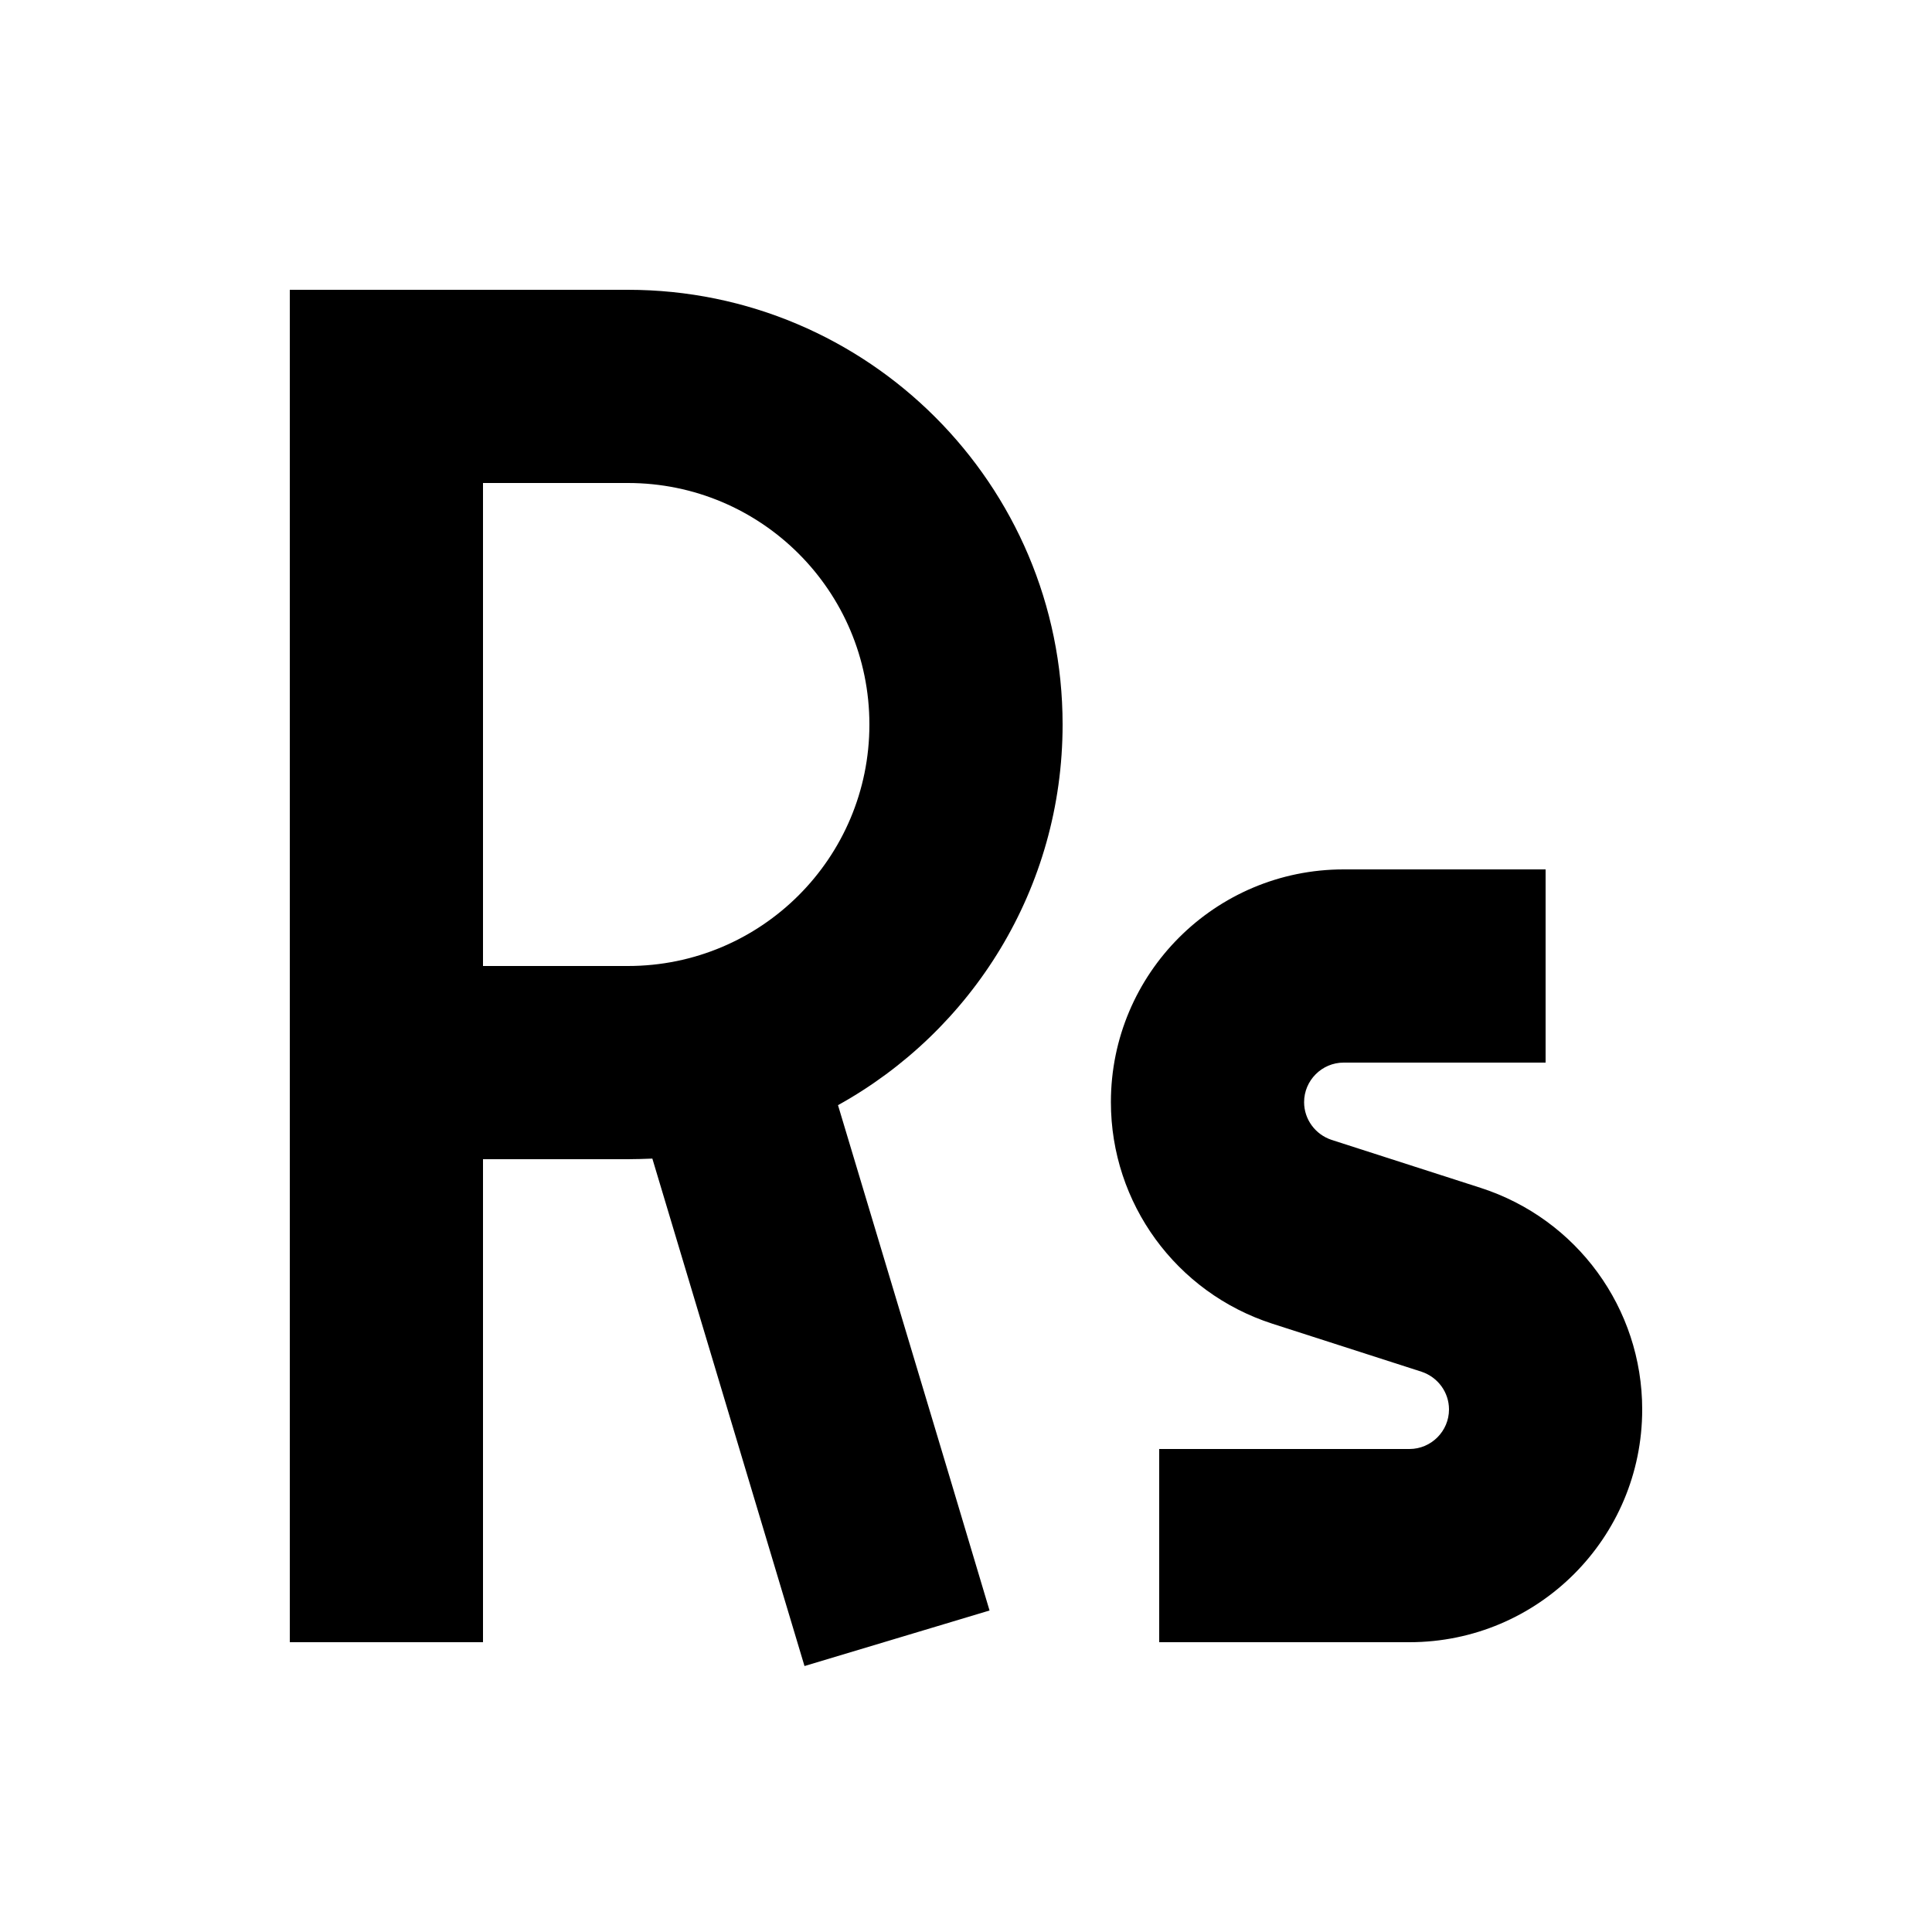 <svg xmlns="http://www.w3.org/2000/svg" viewBox="0 0 640 640"><!--! Font Awesome Pro 7.1.0 by @fontawesome - https://fontawesome.com License - https://fontawesome.com/license (Commercial License) Copyright 2025 Fonticons, Inc. --><path fill="currentColor" d="M96 96L208 96C287.5 96 352 160.5 352 240C352 294.3 322 341.5 277.6 366.1C310.3 474.9 327 530.7 327.8 533.5L266.5 551.9C265.7 549.3 248.9 493.2 216.1 383.8C213.4 383.9 210.7 384 208 384L160 384L160 544L96 544L96 96zM160 320L208 320C252.2 320 288 284.2 288 240C288 195.8 252.2 160 208 160L160 160L160 320zM445.1 288L512 288L512 352L445.1 352C437.9 352 432 357.9 432 365.1C432 370.8 435.7 375.8 441.1 377.6L490.5 393.5C522.4 403.8 544 433.4 544 466.9C544 509.5 509.5 544 466.9 544L384 544L384 480L466.9 480C474.1 480 480 474.1 480 466.9C480 461.2 476.3 456.2 470.9 454.4L421.5 438.5C389.6 428.2 368 398.6 368 365.1C368 322.5 402.5 288 445.1 288z"/></svg>